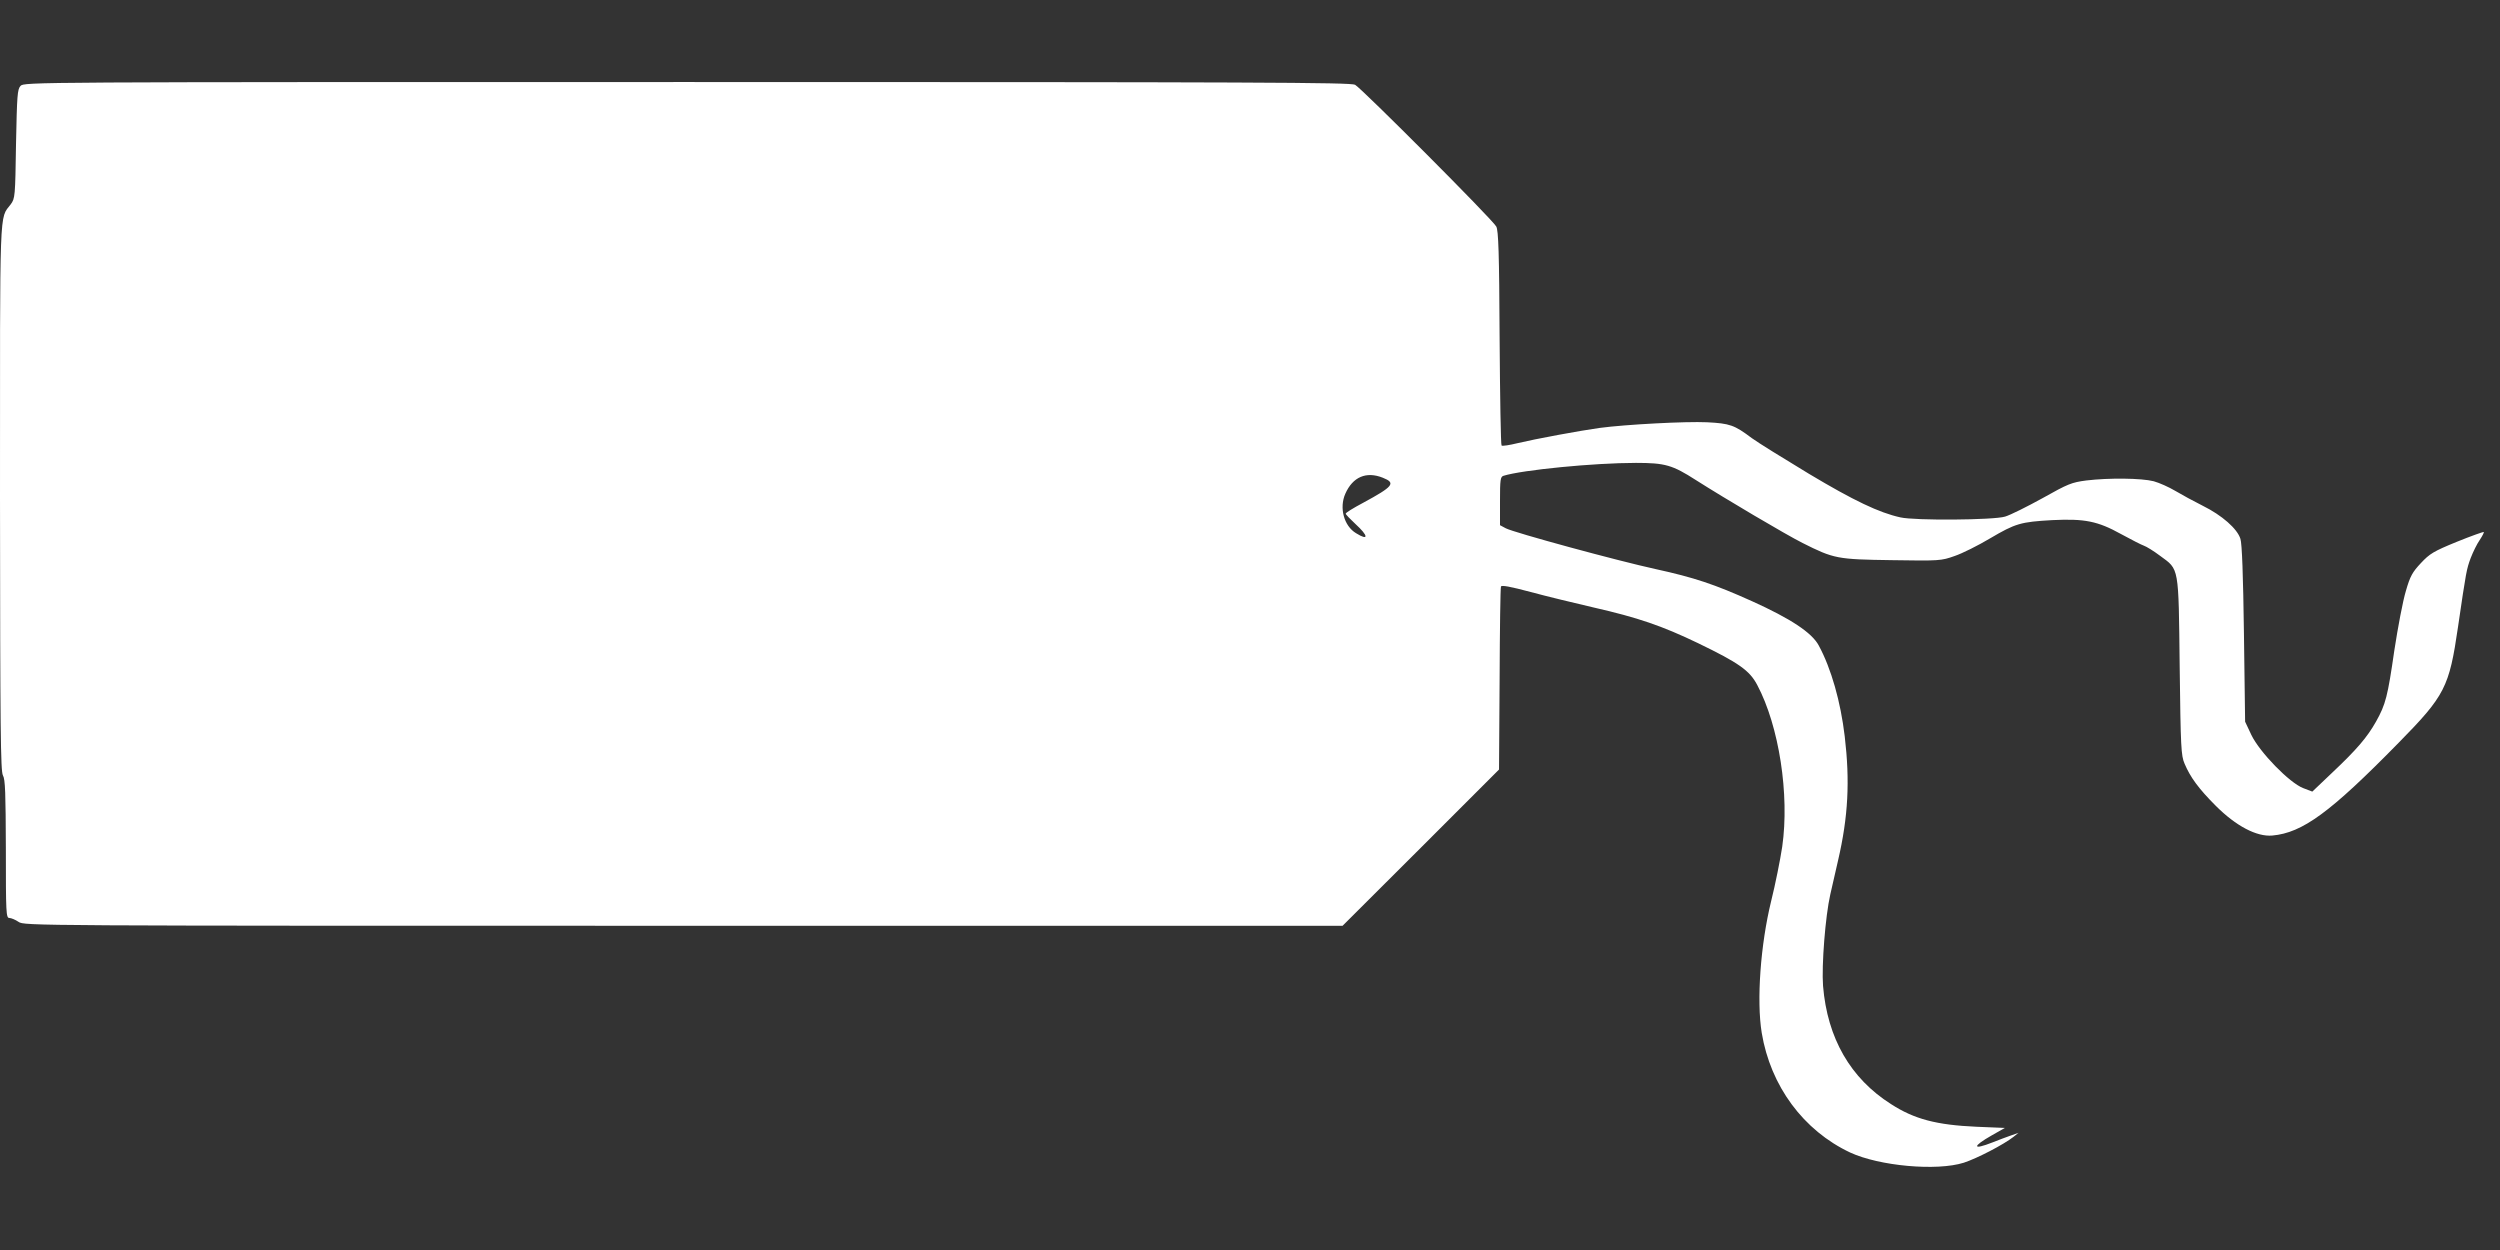<?xml version="1.0" standalone="no"?>
<!DOCTYPE svg PUBLIC "-//W3C//DTD SVG 20010904//EN"
 "http://www.w3.org/TR/2001/REC-SVG-20010904/DTD/svg10.dtd">
<svg version="1.0" xmlns="http://www.w3.org/2000/svg"
 width="1280pt" height="640pt" viewBox="0 0 1280 640"
 preserveAspectRatio="xMidYMid meet">
<rect x="0" y="0" width="1280" height="640" fill="#333333" stroke="none"/>
<g transform="translate(0,640) scale(0.1,-0.1)"
fill="#ffffff" stroke="none">
<path d="M105 5960 c-16 -17 -18 -49 -23 -297 -4 -270 -5 -279 -27 -309 -59
-78 -55 20 -55 -1503 1 -1191 3 -1400 15 -1421 12 -20 14 -91 15 -377 0 -329
1 -353 18 -353 9 0 31 -9 47 -20 30 -20 54 -20 3405 -20 l3374 0 401 400 400
400 3 462 c1 255 4 468 7 475 3 8 47 0 152 -28 81 -22 226 -57 321 -79 228
-52 351 -94 536 -183 209 -101 264 -140 303 -214 112 -211 166 -562 128 -828
-10 -66 -35 -192 -57 -280 -54 -221 -75 -507 -48 -673 45 -272 213 -500 453
-613 149 -69 443 -96 582 -52 67 22 203 92 255 133 l25 20 -40 -14 c-22 -8
-64 -23 -93 -35 -104 -41 -106 -22 -4 36 l67 38 -145 6 c-205 9 -319 39 -438
116 -208 132 -326 338 -348 605 -8 106 12 358 37 468 11 47 29 126 40 175 52
224 61 406 34 635 -21 177 -69 347 -133 465 -35 66 -145 138 -342 227 -193 87
-296 121 -492 164 -197 43 -726 187 -768 209 l-30 16 0 124 c0 109 2 124 18
129 97 30 463 66 678 66 150 0 187 -11 307 -88 146 -93 462 -280 546 -322 161
-81 177 -84 457 -88 245 -4 253 -3 321 21 39 13 121 54 183 91 129 76 156 84
318 93 165 8 232 -5 351 -71 53 -29 106 -56 118 -60 12 -4 50 -27 83 -52 98
-72 94 -48 100 -569 5 -411 7 -454 25 -495 29 -69 72 -128 160 -216 103 -103
209 -159 289 -152 155 14 297 118 646 474 239 243 260 285 305 594 42 288 44
296 65 353 12 31 32 72 46 92 14 21 23 39 21 41 -2 2 -64 -20 -138 -50 -120
-49 -139 -61 -184 -109 -43 -46 -55 -66 -77 -143 -15 -49 -41 -186 -59 -304
-34 -235 -44 -276 -94 -365 -45 -80 -99 -143 -223 -260 l-103 -98 -47 18 c-70
27 -222 183 -265 272 l-32 68 -6 450 c-4 301 -10 462 -18 486 -16 52 -95 121
-192 169 -46 23 -110 58 -142 77 -32 19 -81 41 -110 49 -62 16 -229 18 -345 4
-76 -10 -93 -17 -225 -91 -78 -43 -164 -86 -191 -94 -59 -18 -462 -21 -536 -4
-109 24 -239 86 -468 223 -131 79 -263 161 -293 183 -89 67 -112 75 -229 81
-108 5 -415 -11 -550 -29 -101 -14 -328 -56 -420 -78 -41 -10 -78 -16 -82 -12
-4 3 -8 251 -10 551 -2 435 -6 550 -17 570 -18 35 -690 708 -723 726 -23 12
-492 14 -3421 14 -3367 0 -3394 0 -3412 -20z m6975 -2006 c68 -27 55 -44 -102
-129 -49 -26 -88 -50 -88 -55 0 -4 23 -28 50 -53 67 -61 69 -88 3 -47 -62 37
-87 130 -55 202 38 86 107 116 192 82z"/>
</g>
</svg>
